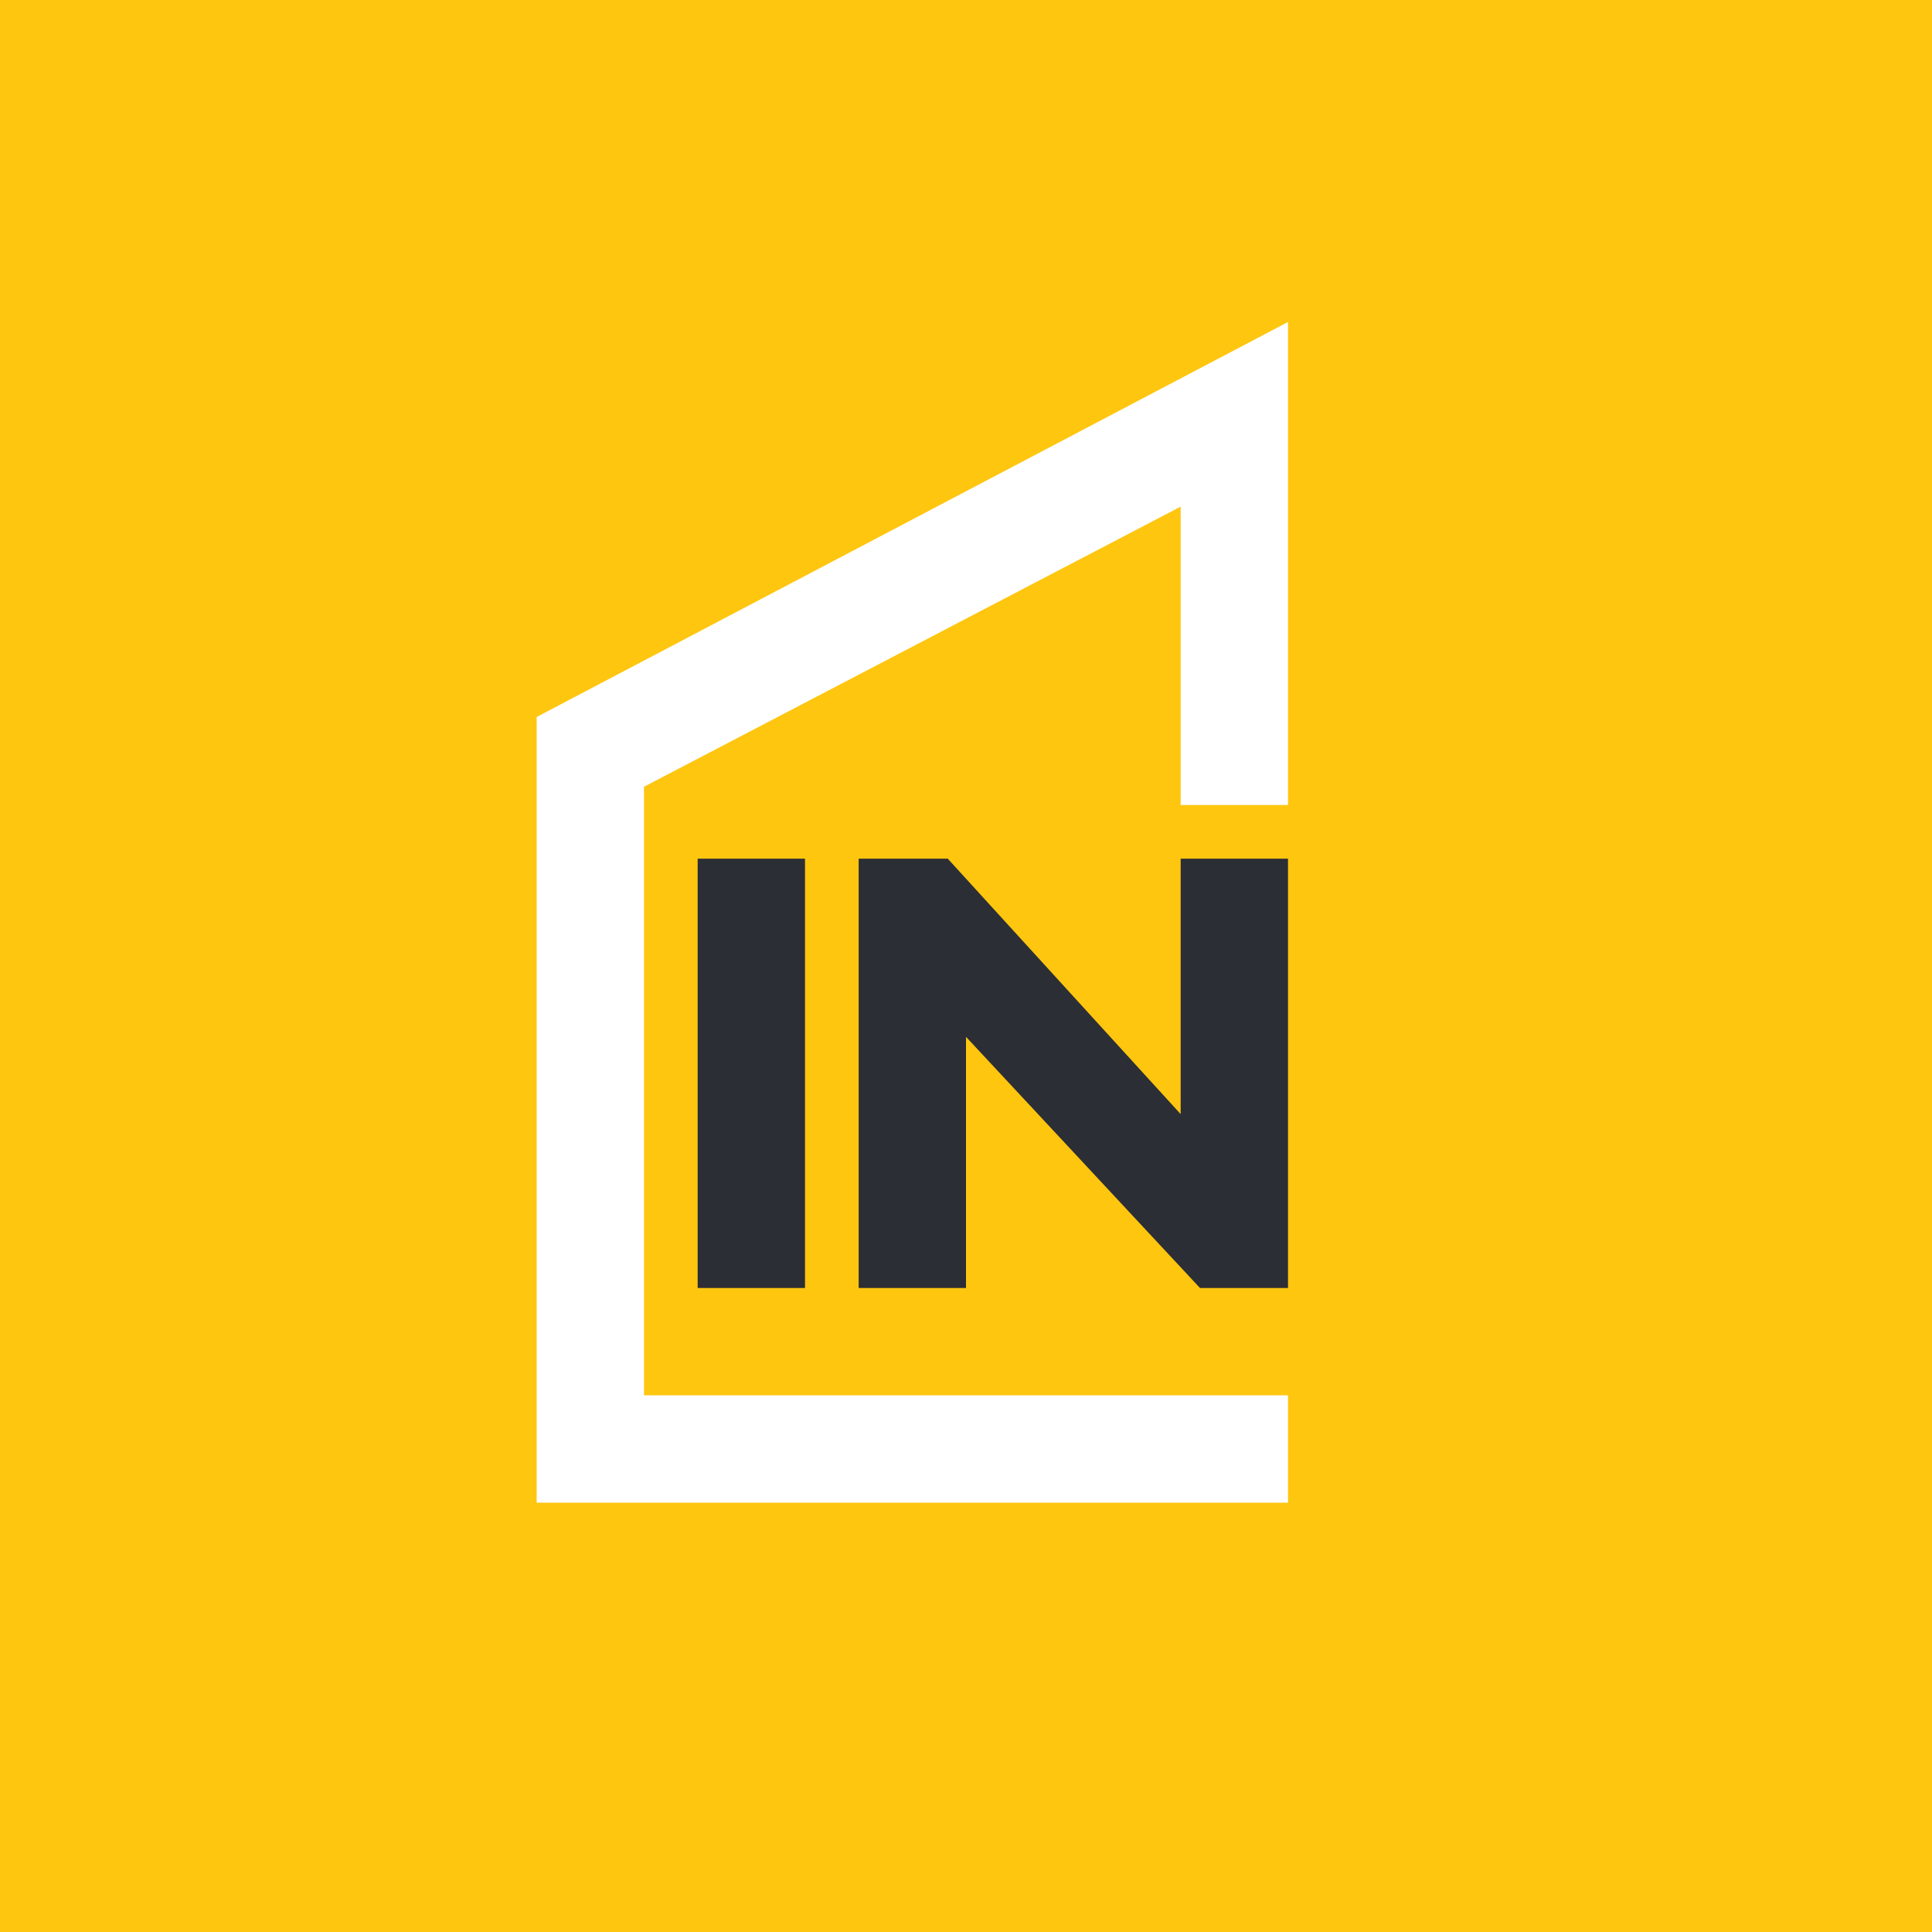 <!-- by TradingView --><svg width="18" height="18" viewBox="0 0 18 18" xmlns="http://www.w3.org/2000/svg"><path fill="#FEC60F" d="M0 0h18v18H0z"/><path d="M9 12H8V8h.83L11 10.38V8h1v4h-.82L9 9.66V12ZM6.5 8h1v4h-1V8Z" fill="#2C2E35"/><path d="M6 13V7.33l5-2.61V7.5h1V3L5 6.68V14h7v-1H6Z" fill="#fff"/></svg>
